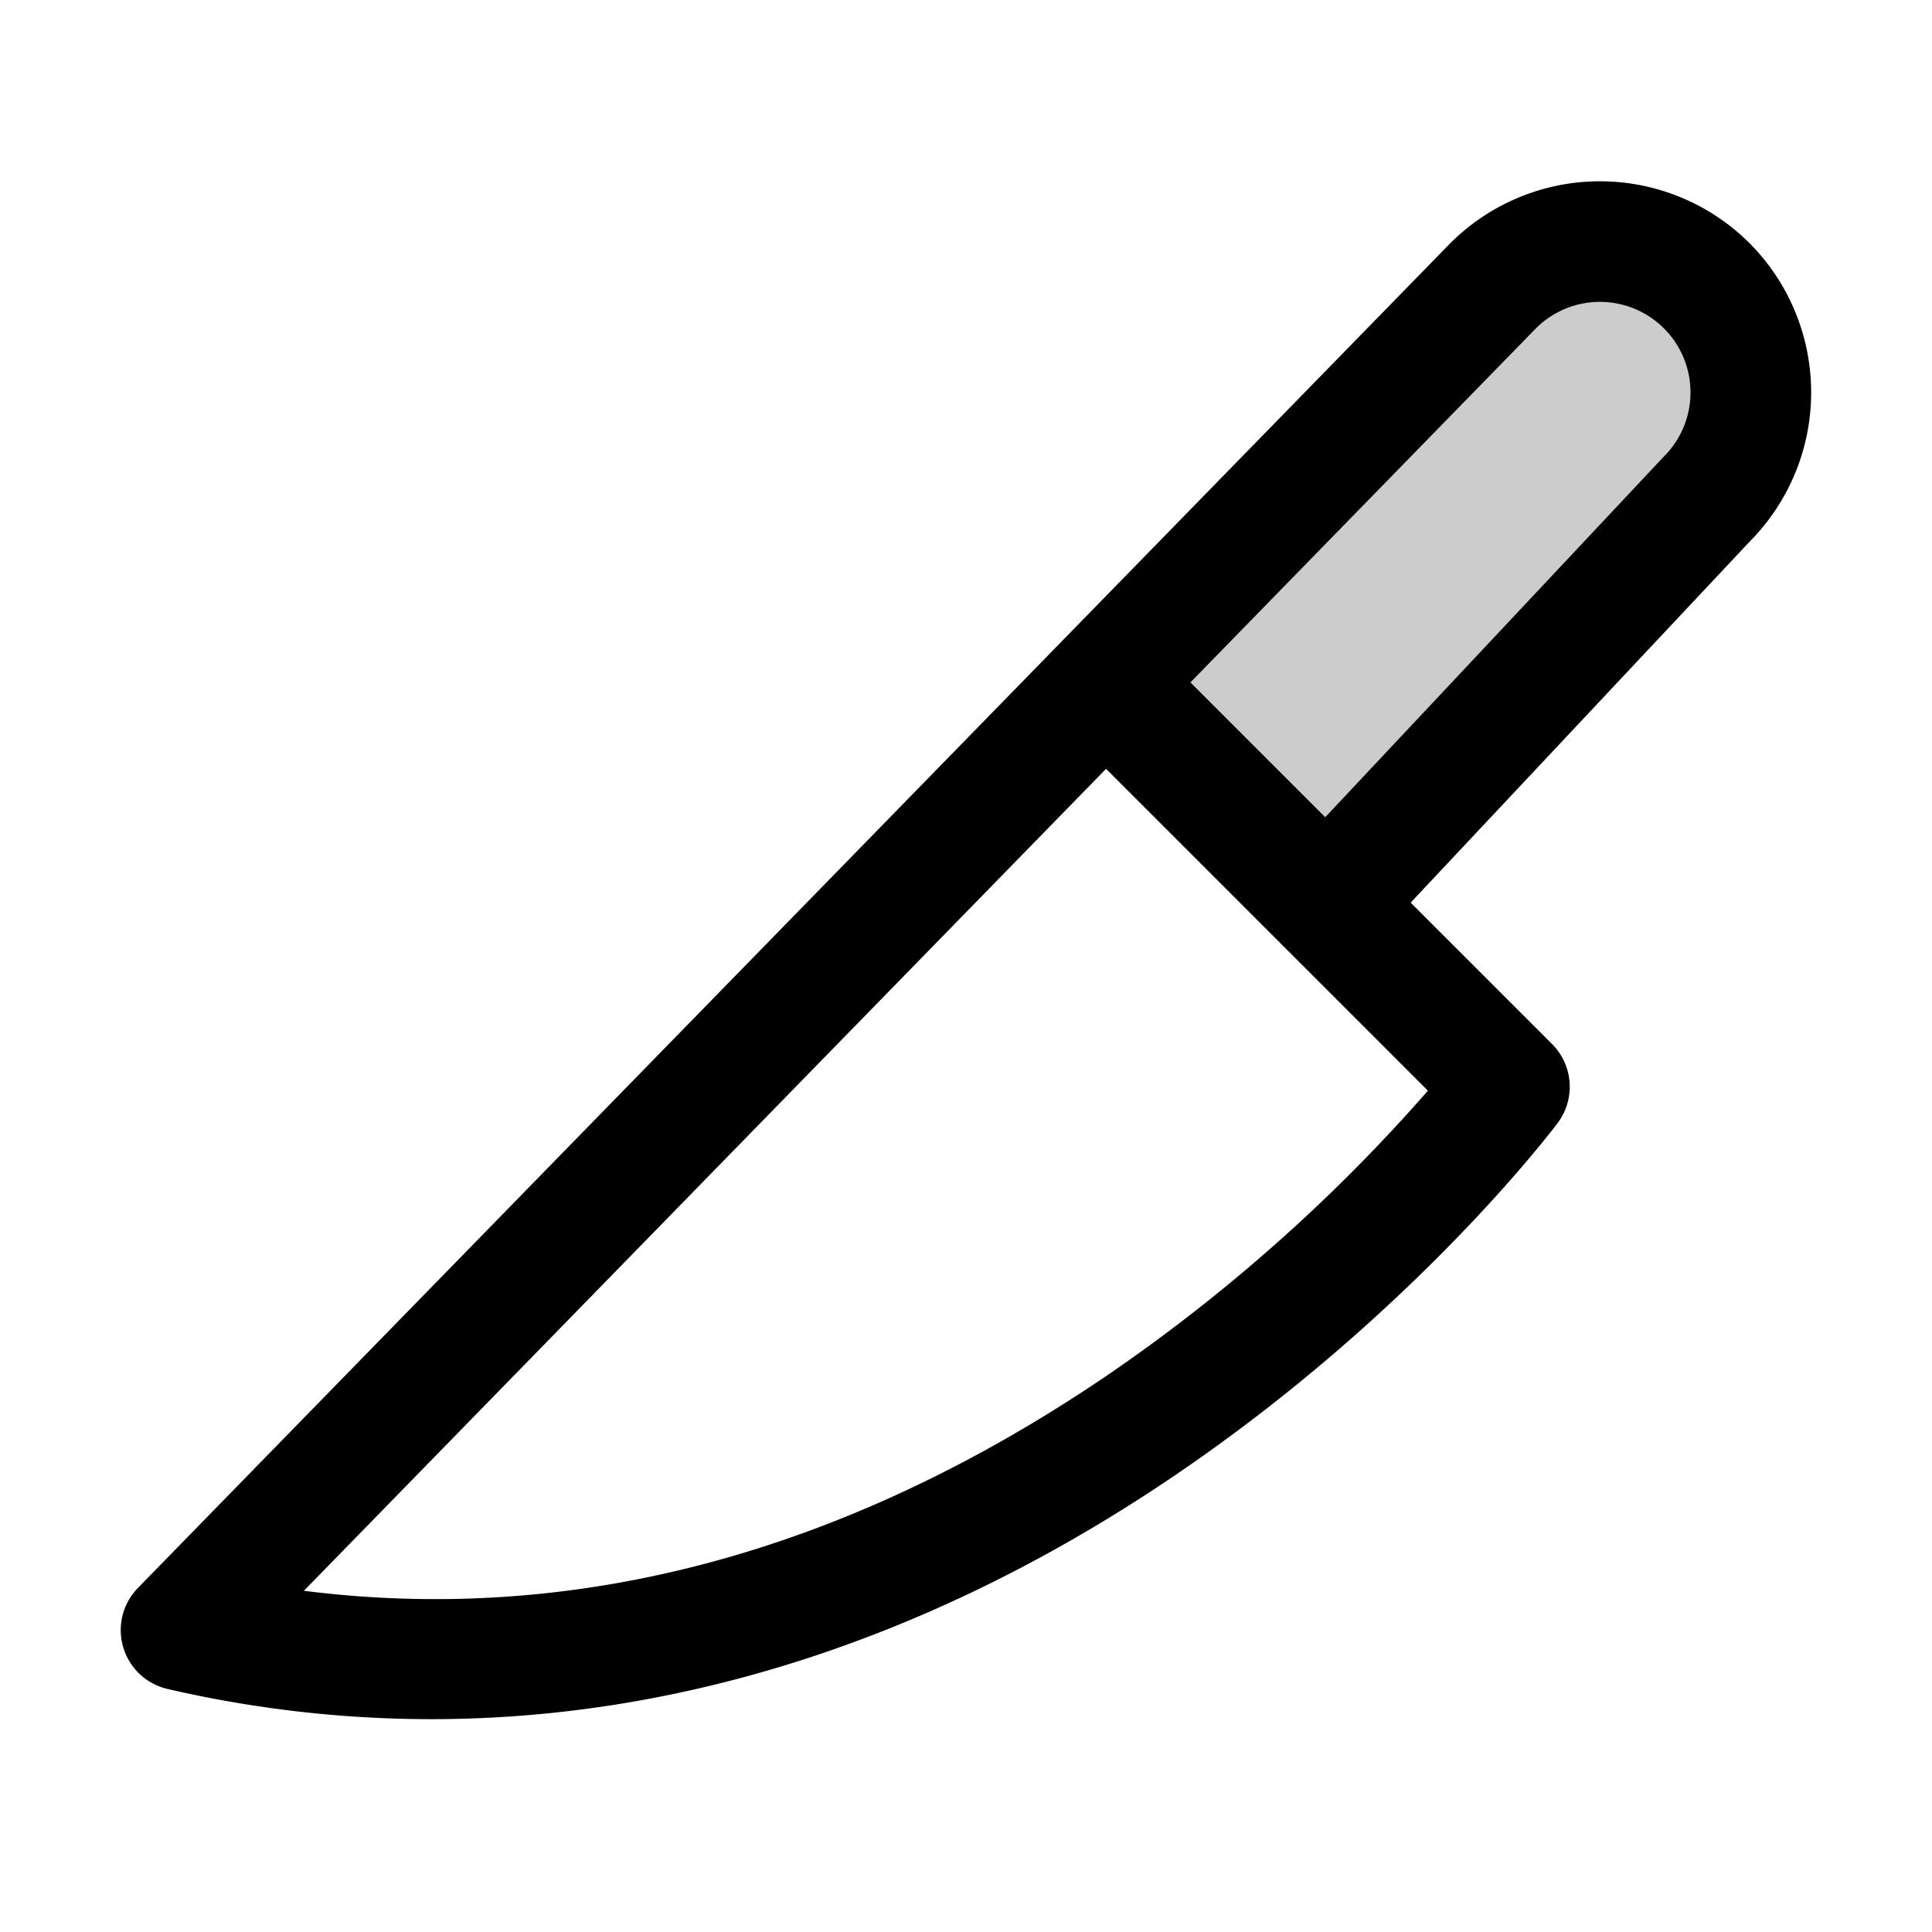 <?xml version="1.0" encoding="utf-8"?>
<svg fill="#000000" width="800px" height="800px" viewBox="0 0 256 256" id="Flat" xmlns="http://www.w3.org/2000/svg">
  <path d="M226.142,66.142l-50.366,53.645L146.491,90.491l51.367-52.633a20,20,0,0,1,28.284,28.284Z" opacity="0.2"/>
  <path d="M231.799,32.2a28.055,28.055,0,0,0-39.667.069L18.274,210.412a8,8,0,0,0,3.927,13.383,155.06,155.06,0,0,0,34.957,4.003c33.421-.001,66.877-10.869,98.328-32.175,31.745-21.504,50.146-45.8,50.914-46.823a8.001,8.001,0,0,0-.743-10.457L186.919,119.605l44.978-47.903A28.034,28.034,0,0,0,231.799,32.2ZM189.207,144.521a225.51,225.51,0,0,1-43.104,38.132c-34.471,23.231-70,32.665-105.839,28.135l106.295-108.915,23.302,23.302q.208.229.438.444l.082.076Zm31.278-84.035c-.06.059-.117.119-.175.181l-44.711,47.619L157.735,90.422l45.778-46.907a12.001,12.001,0,1,1,16.972,16.972Z"/>
</svg>